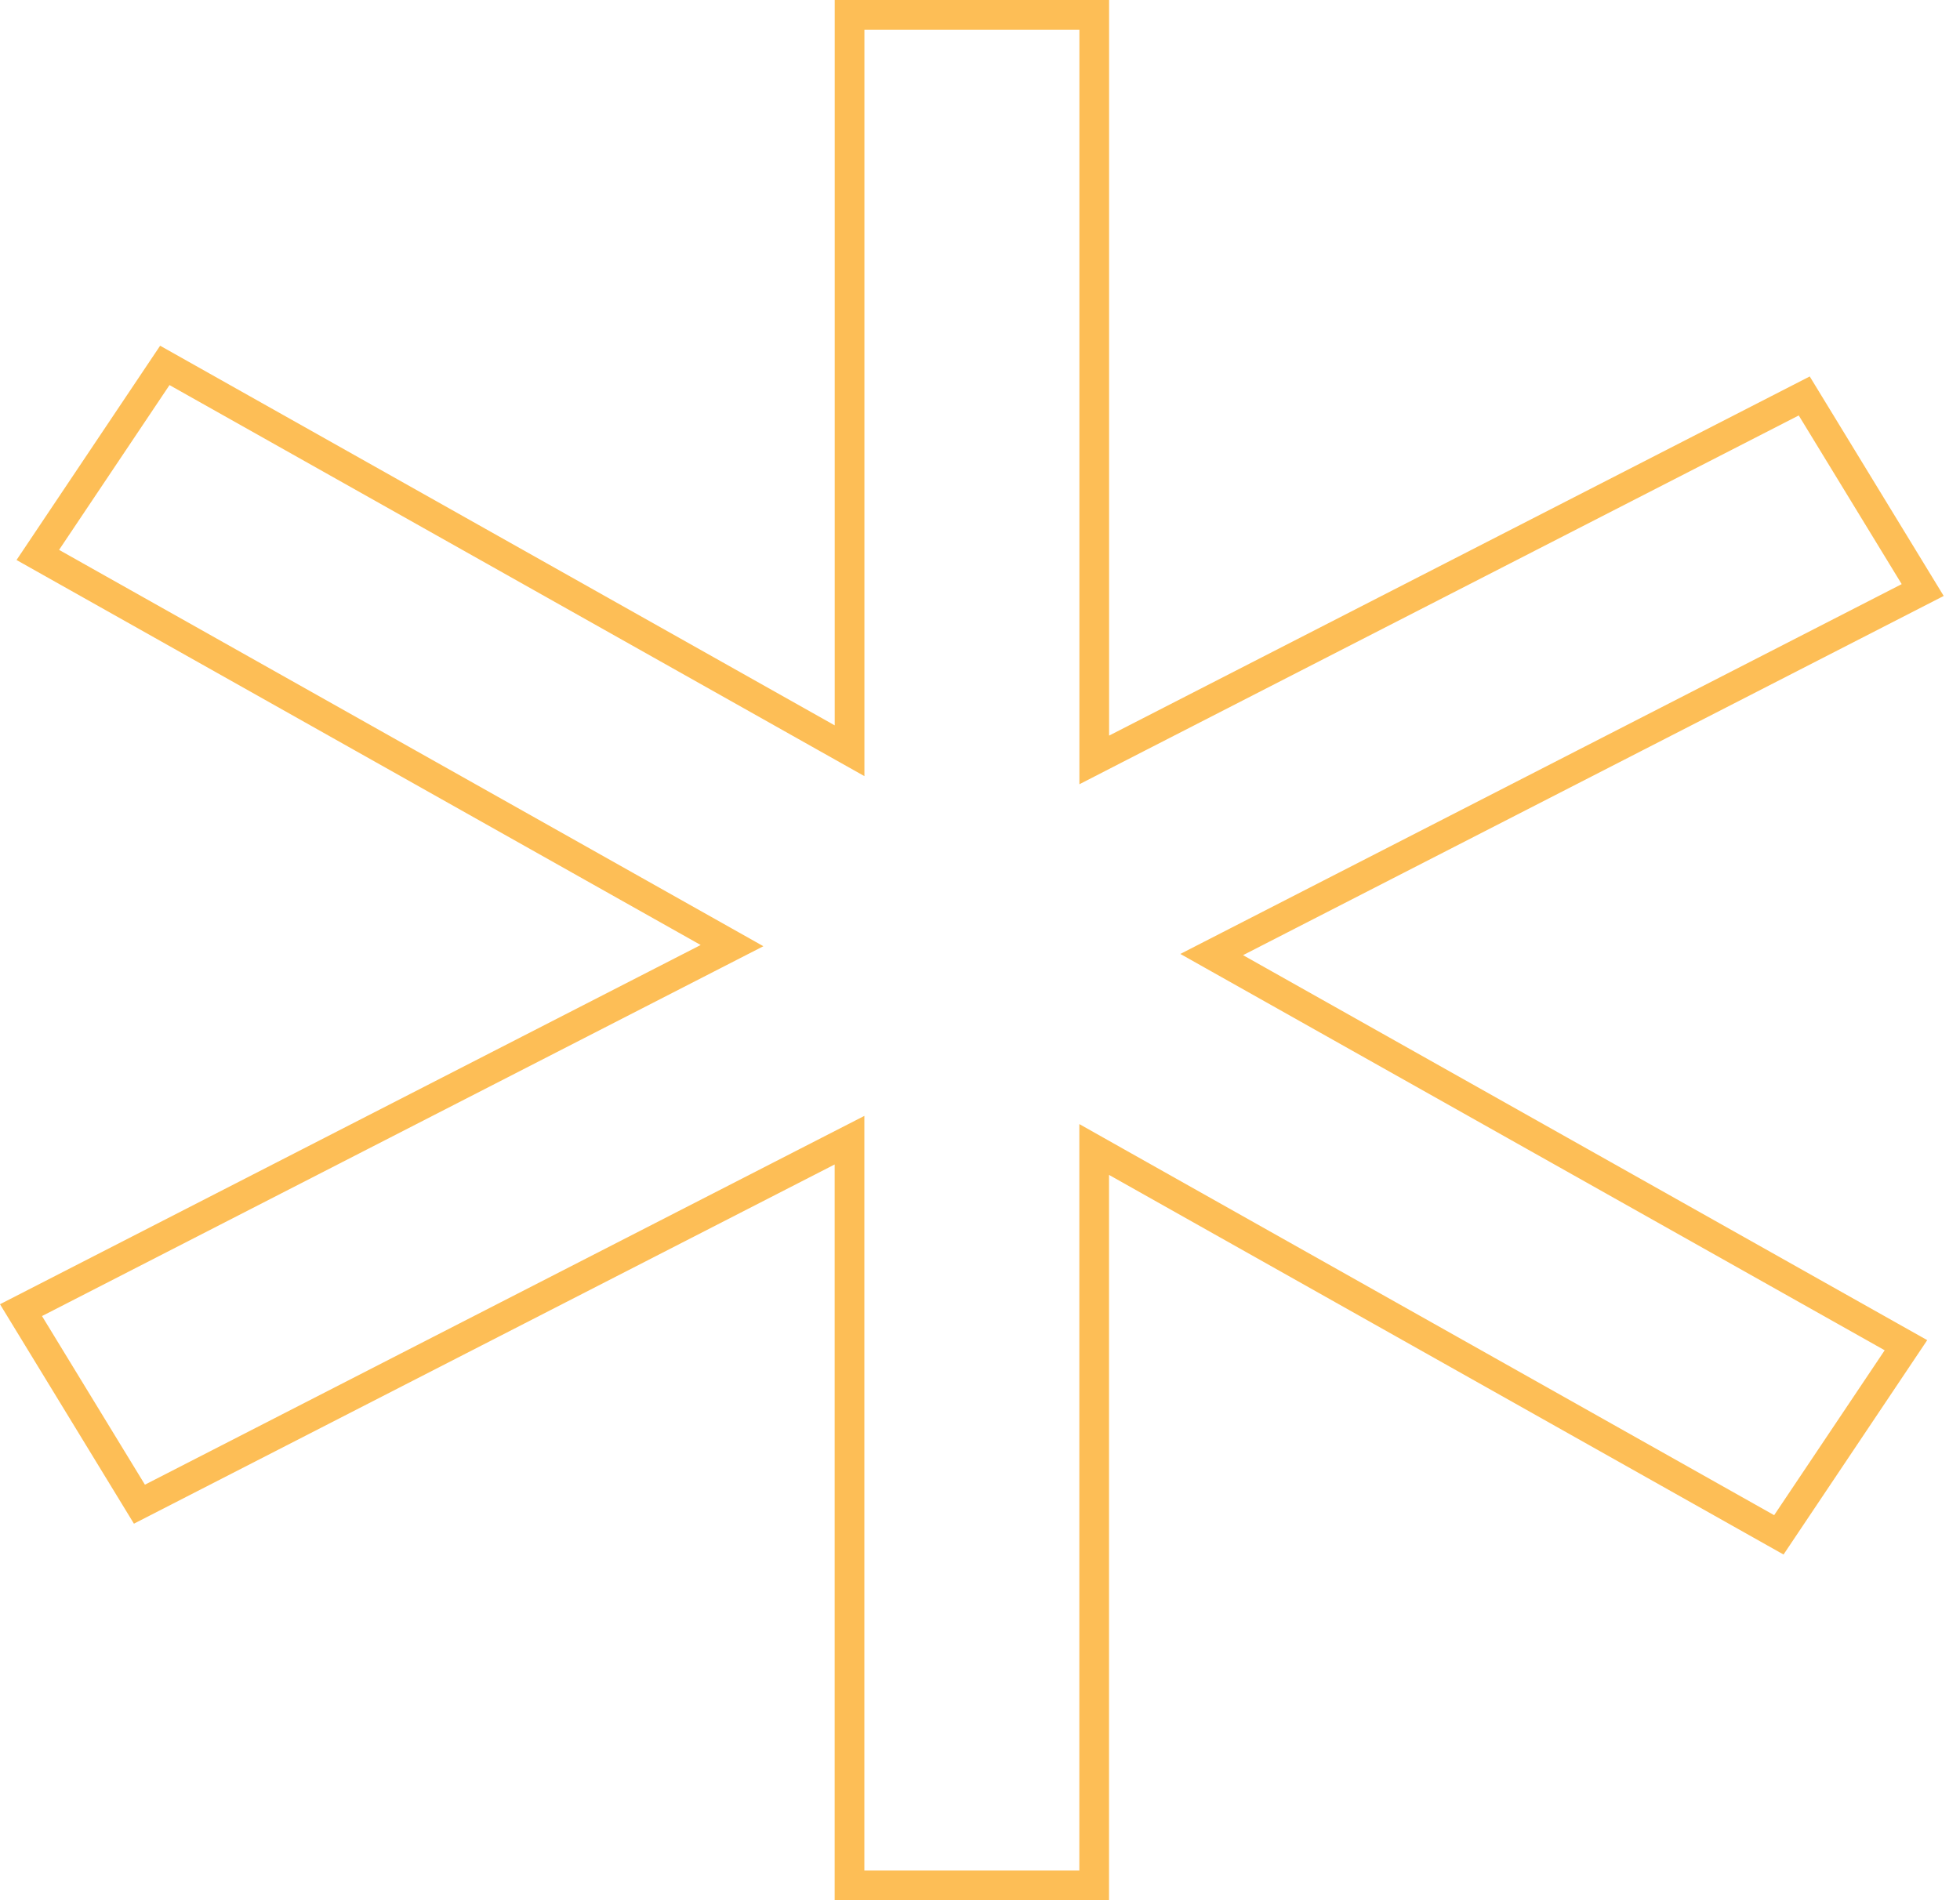 <svg xmlns="http://www.w3.org/2000/svg" width="66" height="64" viewBox="0 0 66 64" fill="none">
<path d="M41.612 32.606L64.18 45.308L59.9 51.695L37.59 39.136L36.845 38.716V39.571V63.5H28.606V39.22V38.402L27.878 38.775L4.695 50.662L0.707 44.127L23.823 32.273L24.65 31.849L23.84 31.393L1.273 18.691L5.55 12.307L27.863 24.867L28.608 25.286V24.431V0.5H36.847V24.777V25.595L37.575 25.221L60.755 13.336L64.744 19.873L41.629 31.726L40.802 32.15L41.612 32.606Z" stroke="#FDBE56"/>
</svg>